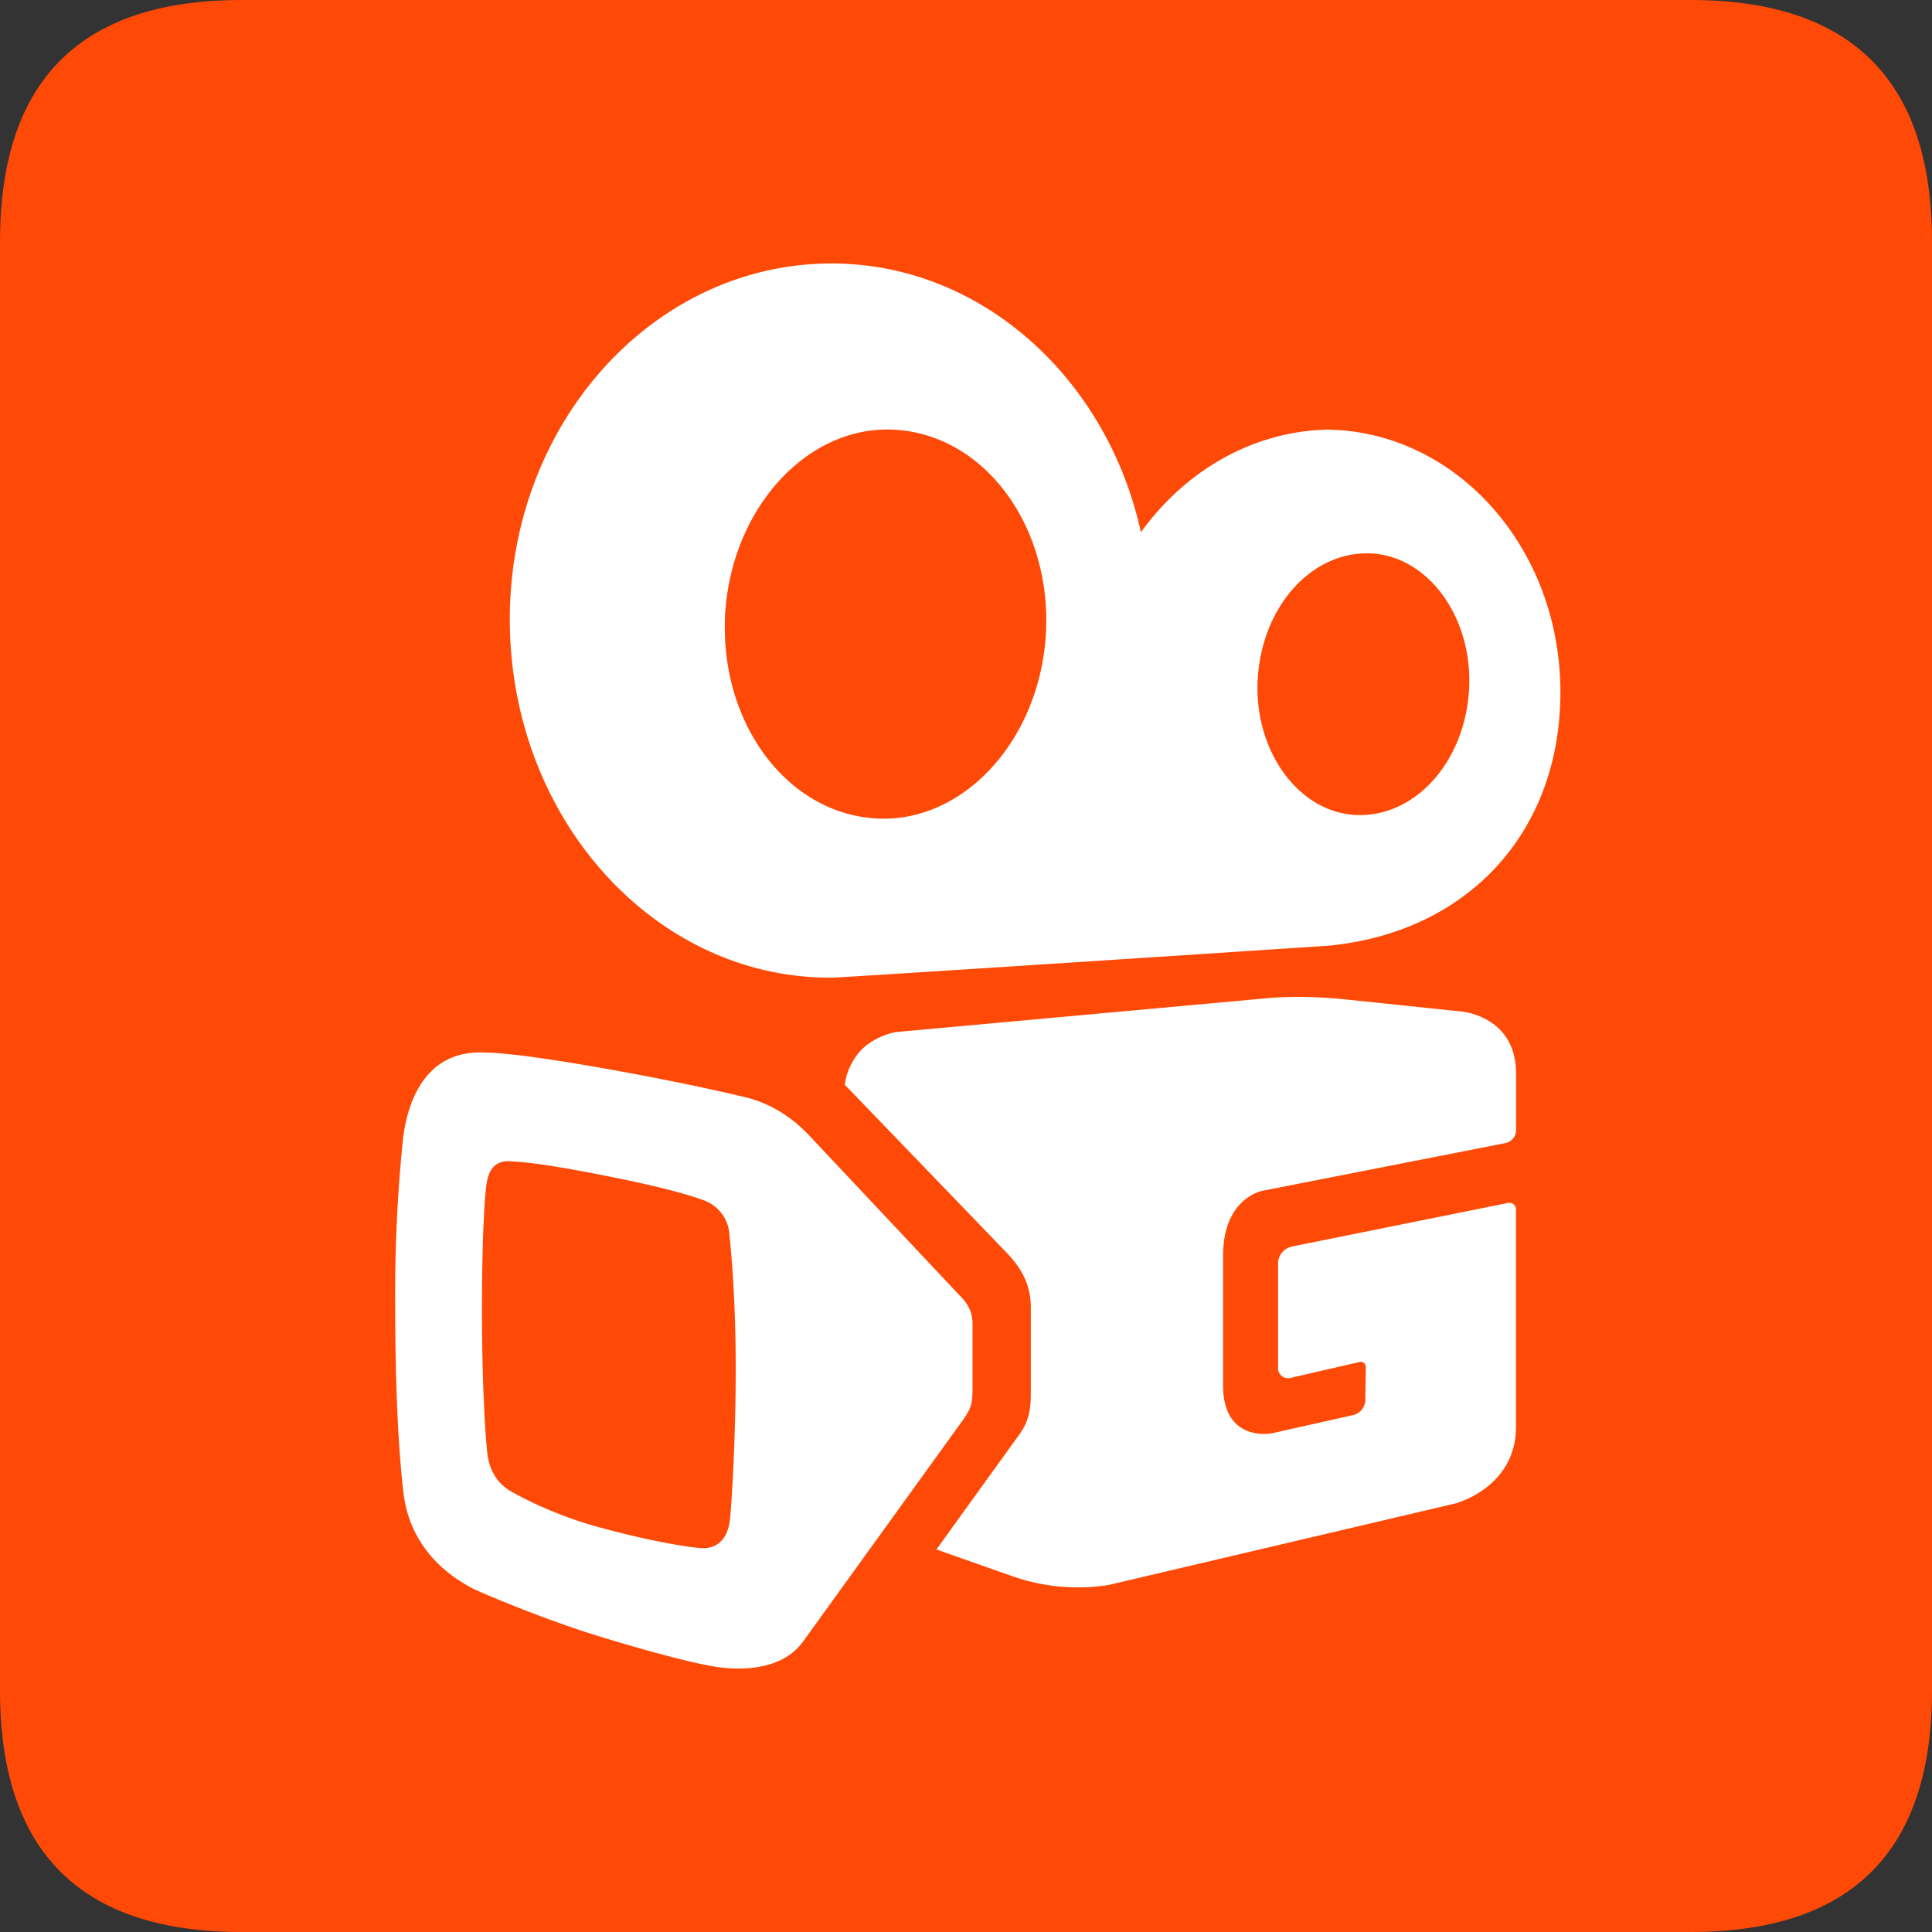<?xml version="1.0" standalone="no"?><!DOCTYPE svg PUBLIC "-//W3C//DTD SVG 1.1//EN" "http://www.w3.org/Graphics/SVG/1.1/DTD/svg11.dtd"><svg t="1731913909881" class="icon" viewBox="0 0 1024 1024" version="1.1" xmlns="http://www.w3.org/2000/svg" p-id="7313" xmlns:xlink="http://www.w3.org/1999/xlink" width="256" height="256"><rect x="0" y="0" width="1024" height="1024" fill="#333333" stroke="none"/><path d="M0 0m128 0l768 0q128 0 128 128l0 768q0 128-128 128l-768 0q-128 0-128-128l0-768q0-128 128-128Z" fill="#FF4906" p-id="7314"></path><path d="M440.32 518.208c6.4 0 263.68-16.96 262.976-16.896 74.24-6.72 123.968-60 123.744-134.912-0.224-76.672-55.712-137.92-123.776-138.688-39.936 1.056-75.264 22.112-98.56 54.4-17.92-81.92-85.056-142.72-164.352-142.464-94.496 0.256-170.496 85.216-170.144 189.248 0.32 105.024 76.8 189.568 170.144 189.28m226.24-157.408c1.824-38.784 28.32-68.736 59.904-67.456 30.272 1.376 53.888 33.472 52.192 71.232-1.856 38.784-28.352 68.736-59.904 67.424-30.272-1.344-53.92-33.44-52.224-71.2m-282.304-33.76c2.784-56.768 42.912-101.248 88.96-99.296 47.776 2.08 83.68 49.856 81.216 106.816-2.752 56.832-42.944 101.28-88.96 99.328-47.776-2.08-83.68-49.824-81.184-106.816m389.408 208.992l-61.376-6.4a230.816 230.816 0 0 0-37.792-0.832l-199.808 18.24s-13.216 2.08-20.768 12.48c-5.76 7.968-6.176 15.52-6.176 15.52 1.344 1.28 2.656 2.624 3.904 3.968l80.608 83.648c8.8 8.928 14.08 17.664 14.08 30.656v44.48c0 8.32-0.736 14.912-5.696 21.952l-44.352 61.504 41.184 14.496a104.832 104.832 0 0 0 50.144 4.32l183.744-43.2s32.128-8.32 32.128-40.64v-115.2a3.52 3.52 0 0 0-4.32-3.424l-114.336 23.072a9.248 9.248 0 0 0-7.456 8.96v55.68a5.28 5.28 0 0 0 6.528 5.024l36.672-8.448a2.656 2.656 0 0 1 3.296 2.56l-0.256 17.6a8.352 8.352 0 0 1-6.592 8l-42.816 9.6s-25.984 5.28-25.984-25.376v-68.704c0-30.976 21.12-34.464 21.12-34.464l128.416-25.216a7.04 7.04 0 0 0 5.76-6.848v-29.952c0-31.264-29.856-33.088-29.856-33.088m-258.24 200.384v-34.56c0-6.464-2.368-10.784-6.88-15.264l-79.264-84.288c-9.6-10.368-21.76-18.016-35.616-21.024 0 0-31.68-7.744-78.496-15.84-46.816-8.128-58.304-7.52-58.304-7.52-40.96-2.048-43.2 45.504-43.712 49.824a810.72 810.72 0 0 0-3.744 82.176c0 48 1.984 80.864 4.384 101.216 3.648 31.04 26.272 45.408 36.896 50.88 2.688 1.44 32.672 14.4 61.92 23.744 19.68 6.272 50.976 15.136 65.76 17.536 4.864 0.8 33.6 5.44 47.136-13.056l85.12-117.952c3.648-5.504 4.8-7.456 4.8-15.84m-128.544 68.576c-0.96 10.24-6.496 16.256-15.68 15.52-9.248-0.736-31.712-4.8-56.544-11.84-24.832-7.104-42.976-17.728-42.976-17.728-9.312-5.056-12.576-13.12-13.504-21.28 0 0-2.752-25.6-2.752-75.84 0-38.944 1.472-59.392 2.336-65.856 0.96-6.88 3.904-12.928 12.32-12.48 8.448 0.416 19.84 1.664 47.008 6.944 32 6.176 48.032 10.848 55.36 13.568a20.576 20.576 0 0 1 14.144 18.72s3.328 28.256 3.328 70.656c0 34.624-1.952 68.608-3.008 79.616" fill="#FFFFFF" p-id="7315"></path></svg>